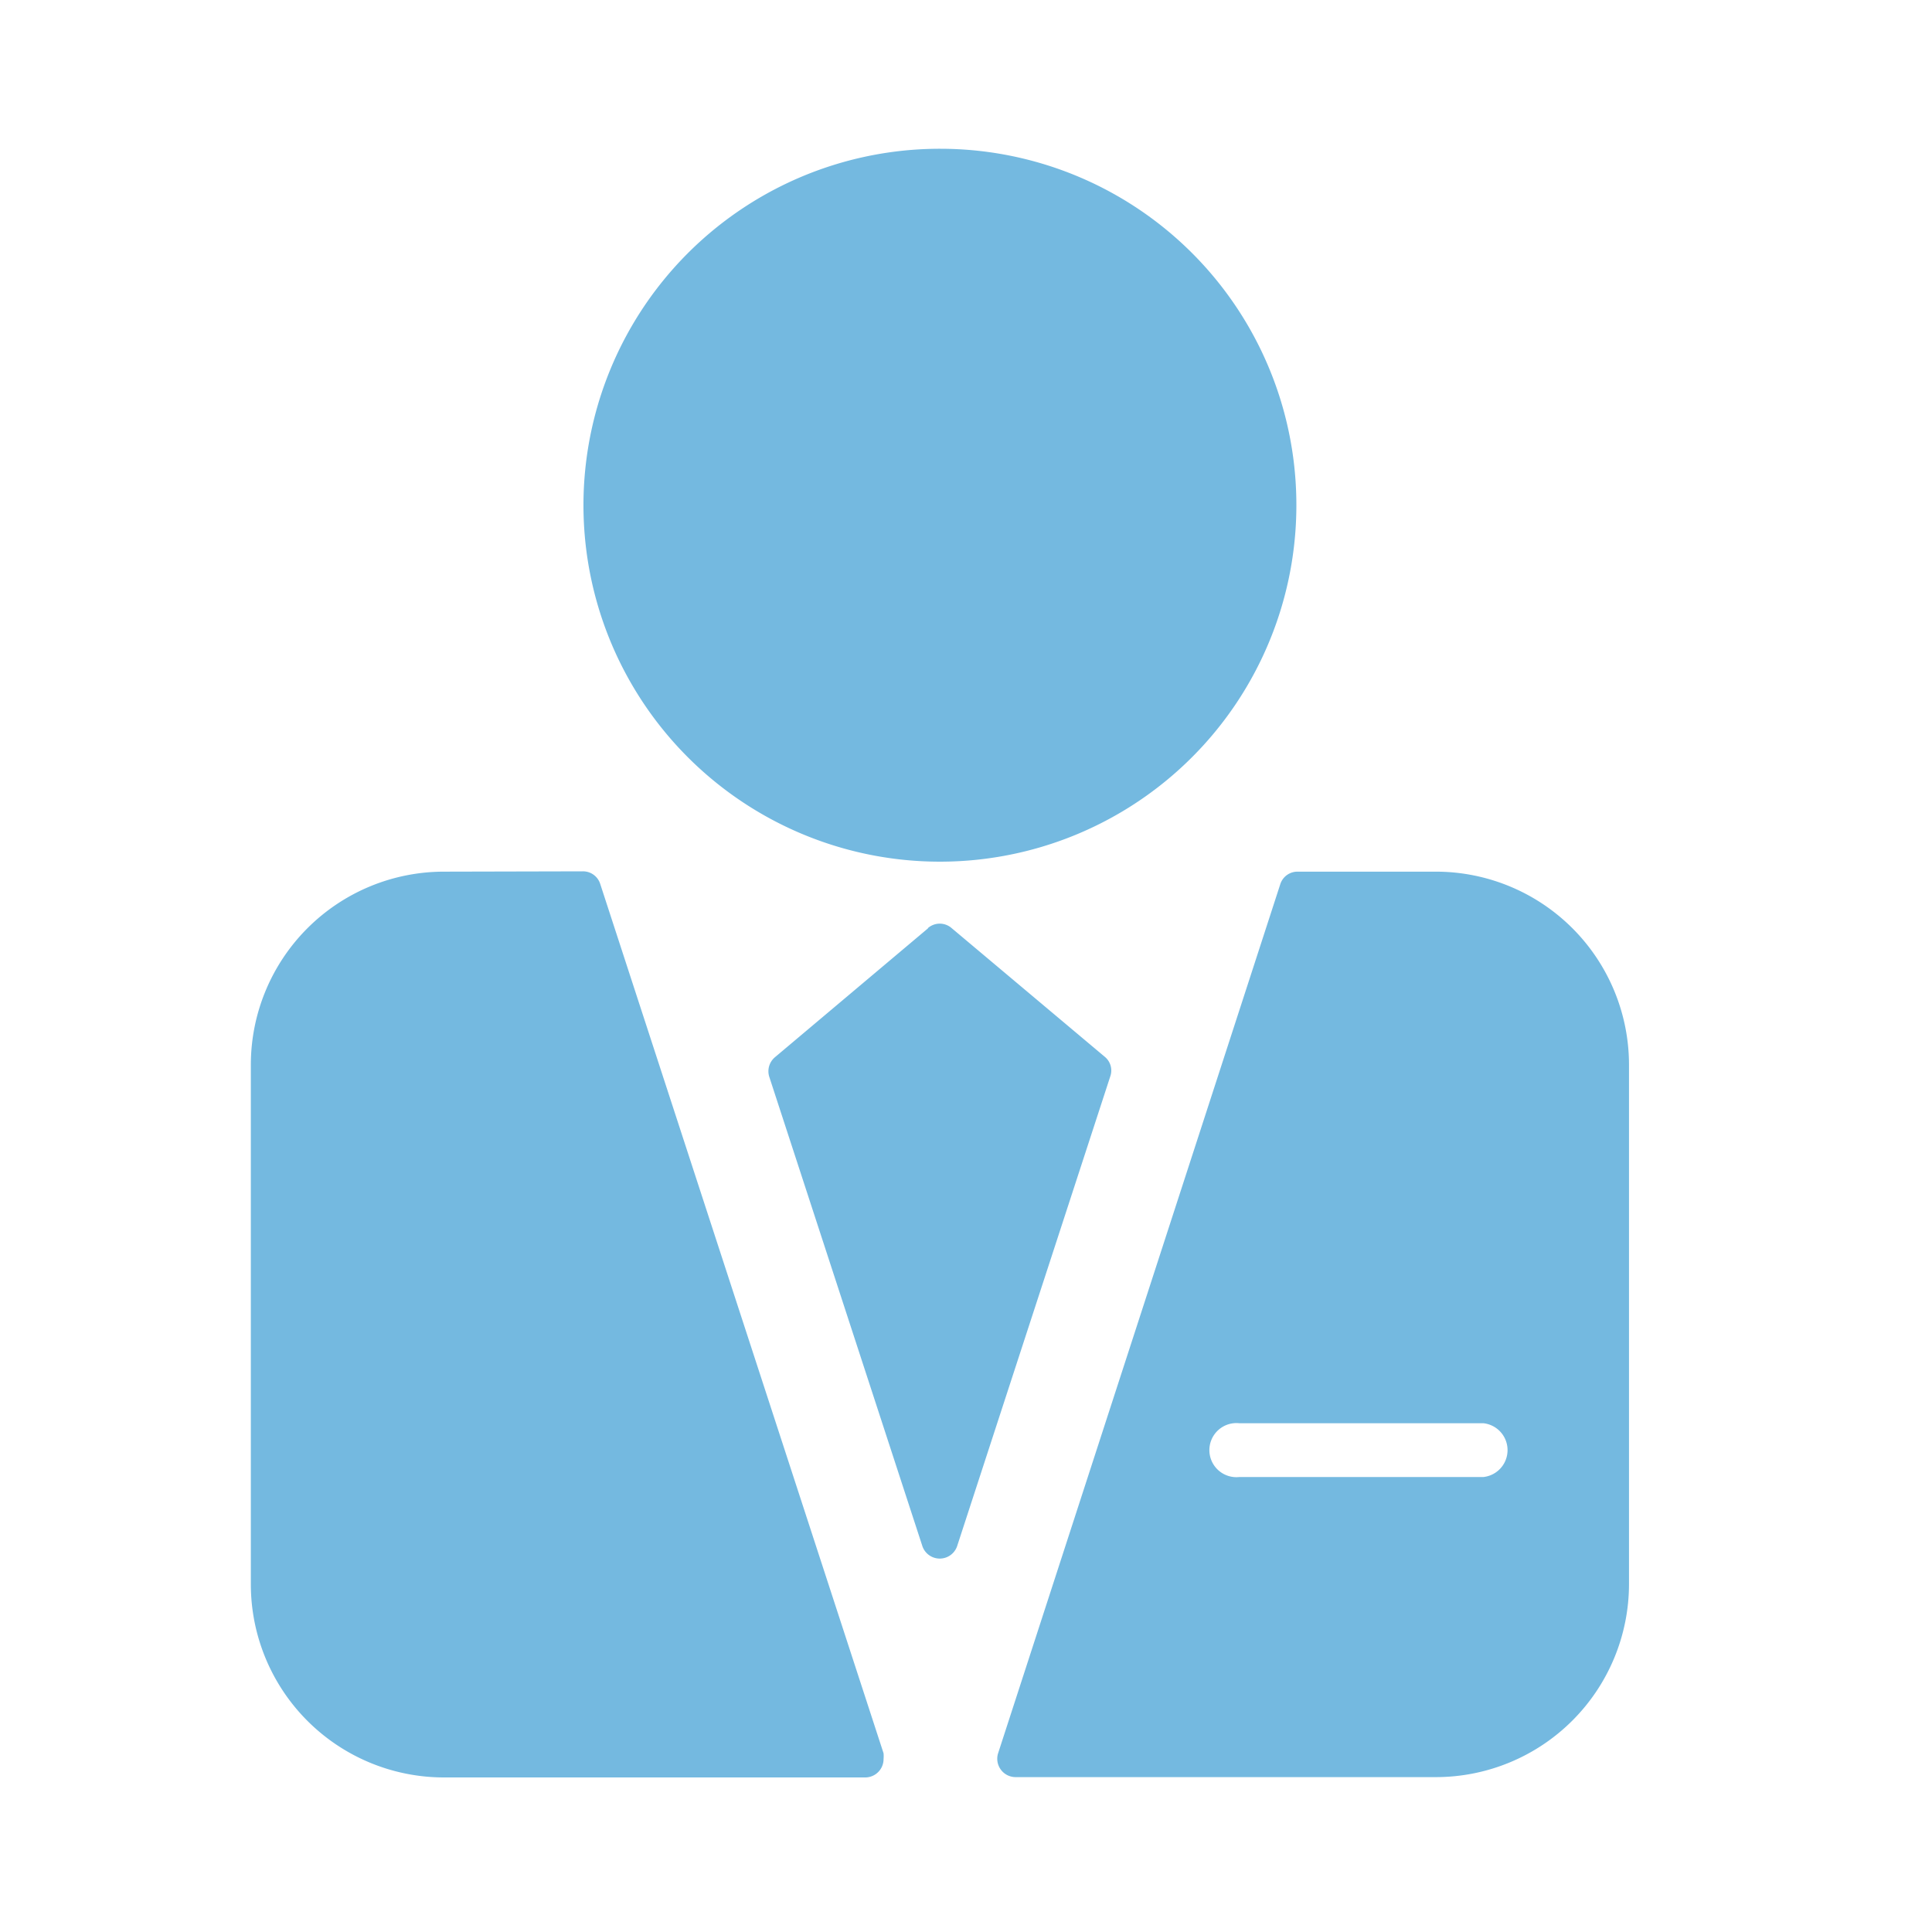 <?xml version="1.0" standalone="no"?><!DOCTYPE svg PUBLIC "-//W3C//DTD SVG 1.1//EN" "http://www.w3.org/Graphics/SVG/1.1/DTD/svg11.dtd"><svg t="1602810776397" class="icon" viewBox="0 0 1024 1024" version="1.1" xmlns="http://www.w3.org/2000/svg" p-id="11549" xmlns:xlink="http://www.w3.org/1999/xlink" width="200" height="200"><defs><style type="text/css"></style></defs><path d="M235.35 461.995a102.4 102.4 0 0 0-102.4 102.4V839.68a102.4 102.4 0 0 0 102.4 102.4H458.58a9.728 9.728 0 0 0 9.728-9.728 18.773 18.773 0 0 0 0-3.072l-150.186-460.8a9.557 9.557 0 0 0-9.216-6.656z m525.653 0h-73.216a9.557 9.557 0 0 0-9.216 6.656L529.067 929.109a9.728 9.728 0 0 0 9.216 12.8h222.72a102.4 102.4 0 0 0 102.4-102.4V564.053a102.4 102.4 0 0 0-102.4-102.058z m25.258 320.853H656.896a14.336 14.336 0 1 1 0-28.501h129.365a14.336 14.336 0 0 1 0 28.501z m-99.157-515.072A188.757 188.757 0 0 0 498.347 78.848a188.928 188.928 0 1 0 188.757 188.928zM491.861 492.032l-81.066 68.267a9.728 9.728 0 0 0-3.072 10.41L488.789 819.2a9.728 9.728 0 0 0 18.603 0l81.067-248.661a9.387 9.387 0 0 0-2.902-10.411l-81.237-68.267a9.557 9.557 0 0 0-12.459 0z" p-id="11550" fill="#74b9e0"></path></svg>